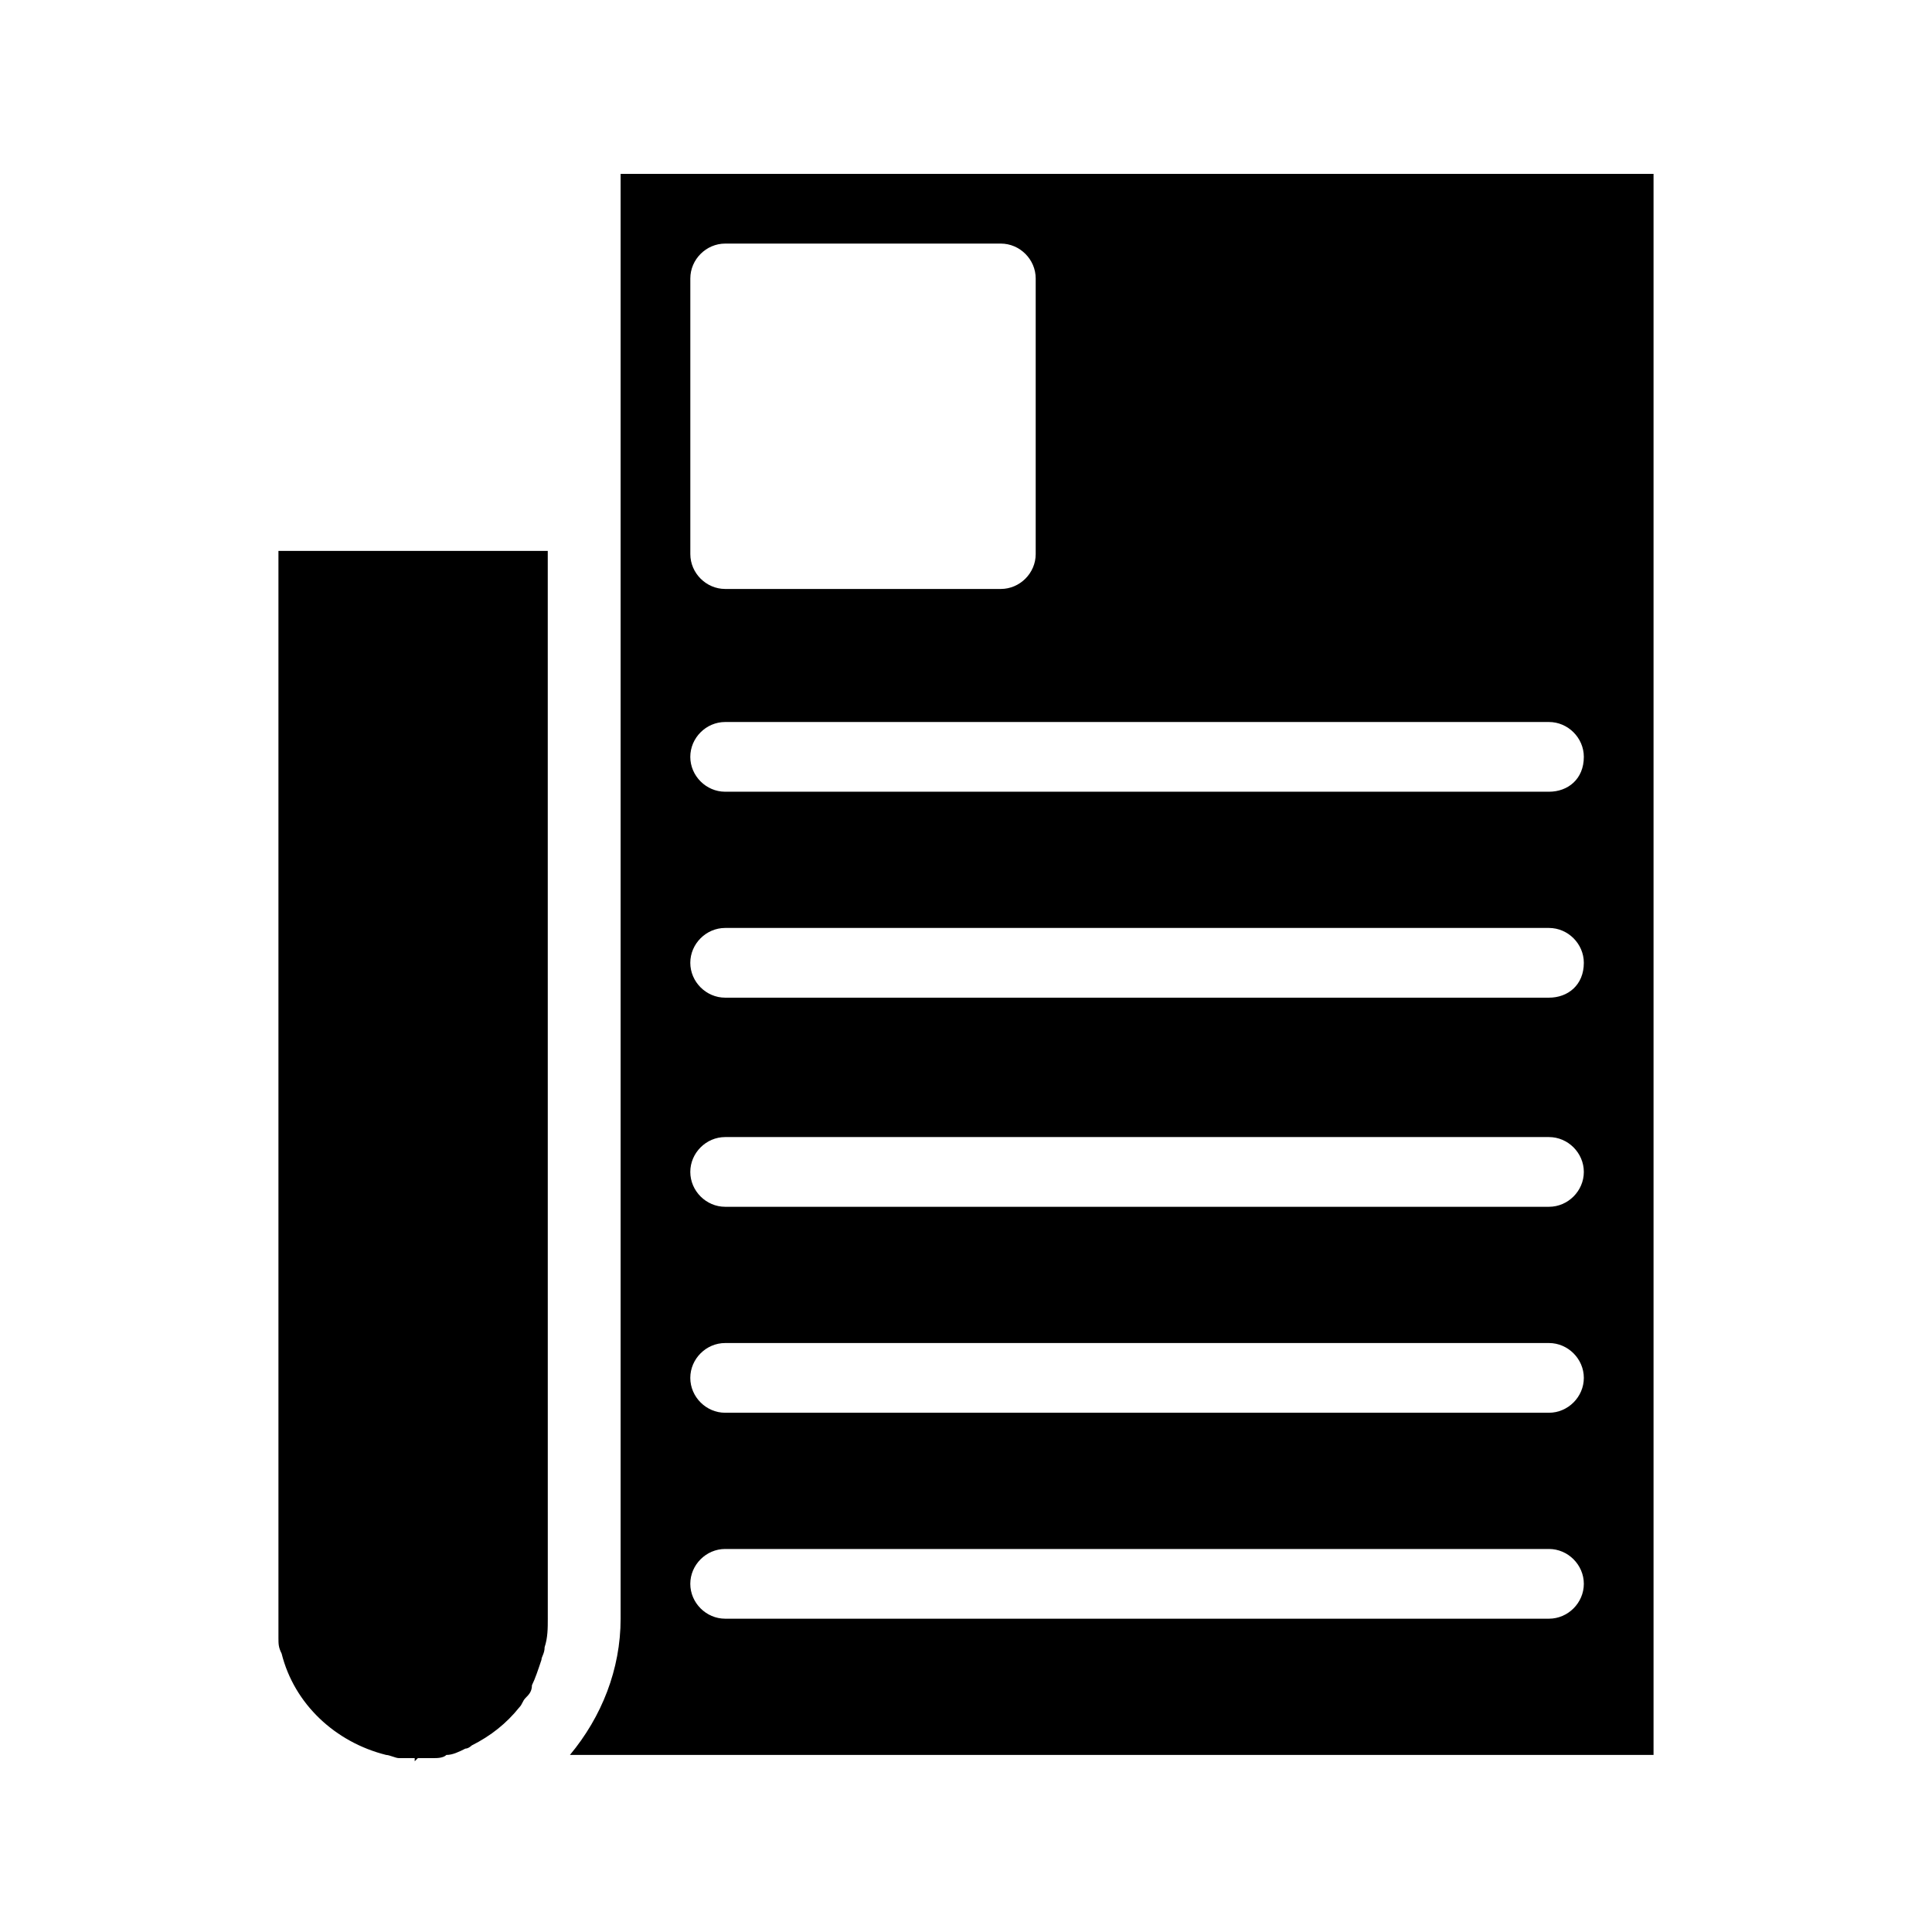 <?xml version="1.0" encoding="UTF-8"?>
<!-- Uploaded to: ICON Repo, www.iconrepo.com, Generator: ICON Repo Mixer Tools -->
<svg fill="#000000" width="800px" height="800px" version="1.1" viewBox="144 144 512 512" xmlns="http://www.w3.org/2000/svg">
 <g>
  <path d="m308.47 190.08v382.89c0 13.434-5.039 26.031-13.434 36.105h287.17v-419zm18.473 27.711c0-5.039 4.199-9.238 9.238-9.238h73.051c5.039 0 9.238 4.199 9.238 9.238v73.051c0 5.039-4.199 9.238-9.238 9.238h-73.051c-5.039 0-9.238-4.199-9.238-9.238zm227.55 355.18h-218.32c-5.039 0-9.238-4.199-9.238-9.238s4.199-9.238 9.238-9.238h218.32c5.039 0 9.238 4.199 9.238 9.238s-4.199 9.238-9.238 9.238zm0-54.578h-218.32c-5.039 0-9.238-4.199-9.238-9.238s4.199-9.238 9.238-9.238h218.32c5.039 0 9.238 4.199 9.238 9.238s-4.199 9.238-9.238 9.238zm0-54.582h-218.32c-5.039 0-9.238-4.199-9.238-9.238 0-5.039 4.199-9.238 9.238-9.238h218.32c5.039 0 9.238 4.199 9.238 9.238 0 5.043-4.199 9.238-9.238 9.238zm0-55.418h-218.32c-5.039 0-9.238-4.199-9.238-9.238s4.199-9.238 9.238-9.238h218.32c5.039 0 9.238 4.199 9.238 9.238 0 5.879-4.199 9.238-9.238 9.238zm0-54.578h-218.32c-5.039 0-9.238-4.199-9.238-9.238s4.199-9.238 9.238-9.238h218.32c5.039 0 9.238 4.199 9.238 9.238 0 5.879-4.199 9.238-9.238 9.238z"/>
  <path d="m217.79 572.97v5.039c0 1.68 0 2.519 0.84 4.199 3.359 13.434 14.273 23.512 27.711 26.871 0.84 0 2.519 0.84 3.359 0.84h2.519 1.68v0.84l0.84-0.84h4.199c0.84 0 2.519 0 3.359-0.84 1.68 0 3.359-0.84 5.039-1.68 0.84 0 1.68-0.84 1.68-0.84 5.039-2.519 9.238-5.879 12.594-10.078 0.84-0.84 0.84-1.68 1.68-2.519 0.84-0.84 1.68-1.68 1.68-3.359 0.84-1.68 1.68-4.199 2.519-6.719 0-0.84 0.84-1.68 0.84-3.359 0.84-2.519 0.84-5.039 0.84-7.559l-0.008-282.97h-71.371z"/>
 </g>
</svg>